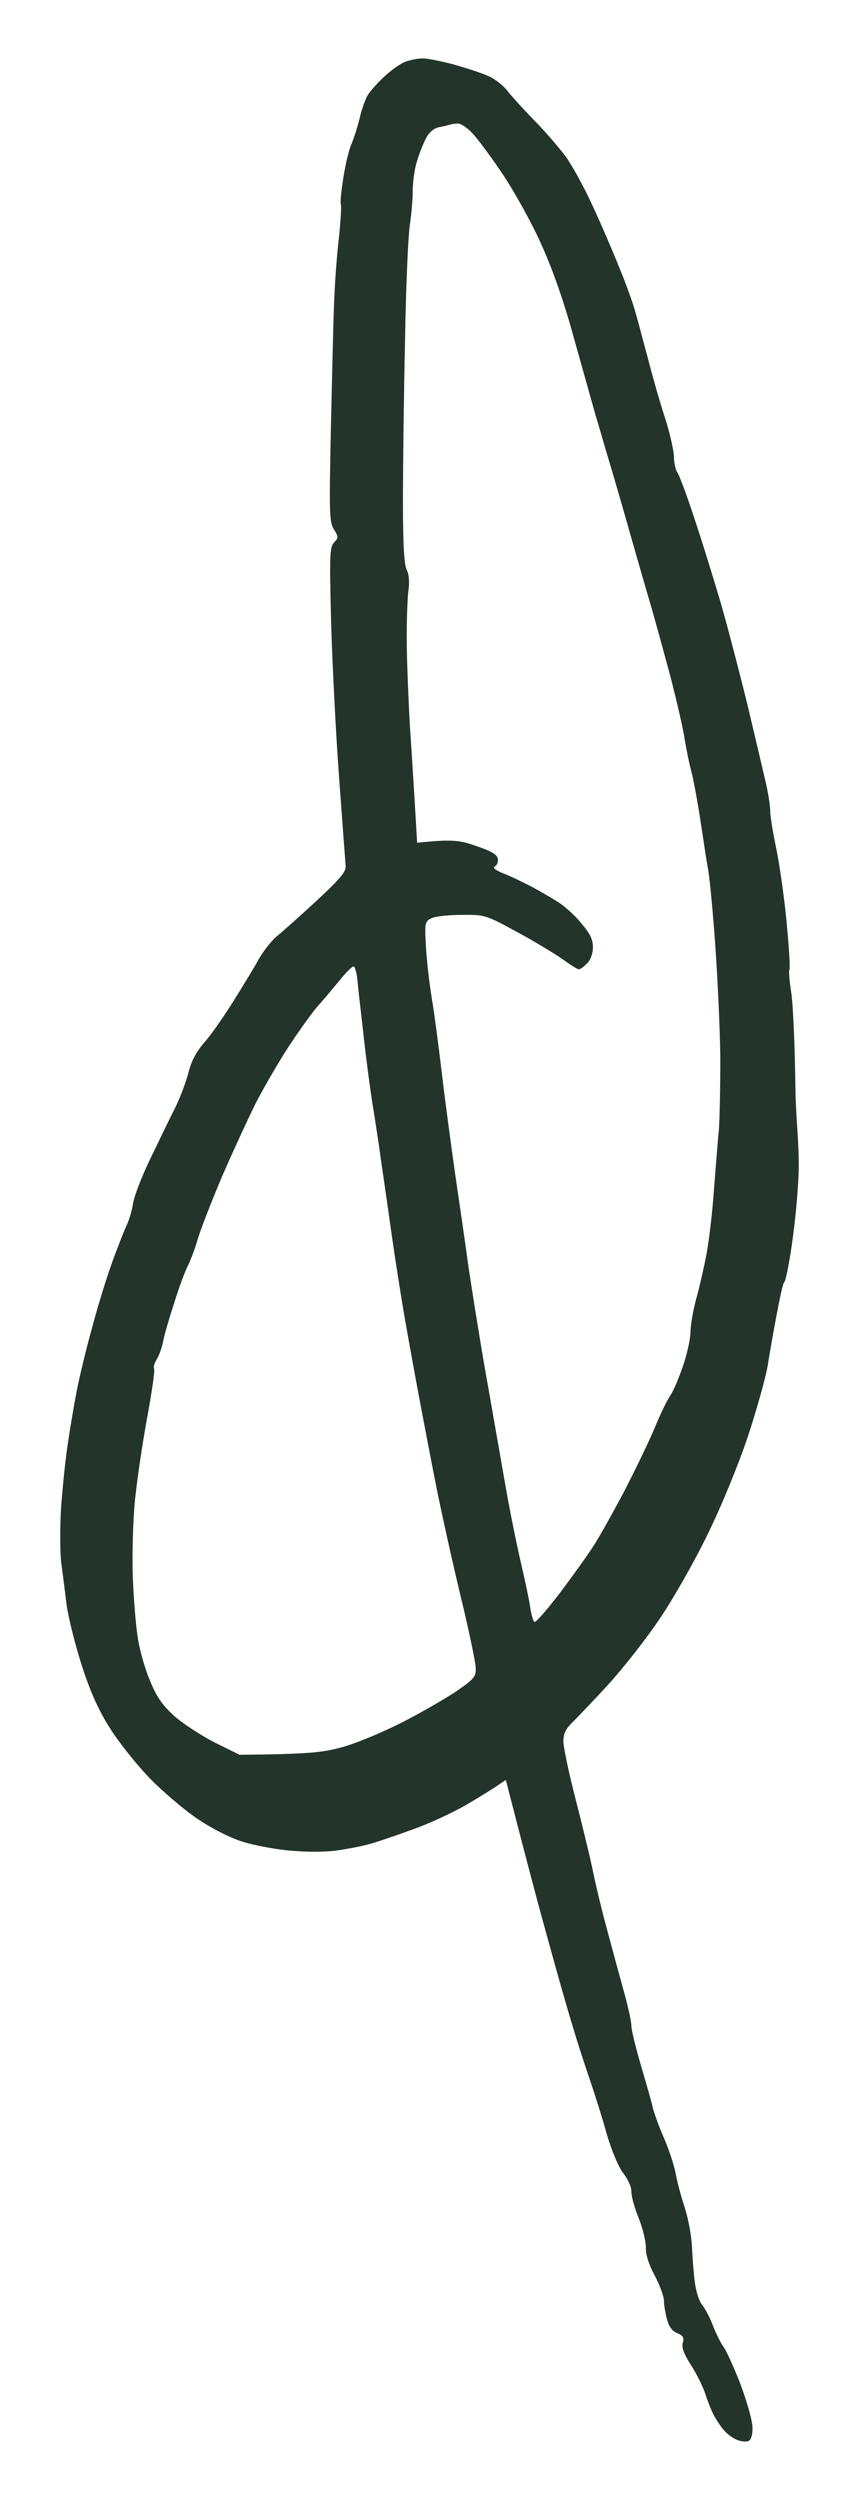 <?xml version="1.0" encoding="utf-8"?>
<svg viewBox="0 0 170 500" xmlns="http://www.w3.org/2000/svg">
  <path fill-rule="evenodd" class="b" d="M 81.159 12.346 C 80.207 12.693 78.267 14.058 76.835 15.424 C 75.418 16.72 73.878 18.5 73.464 19.329 C 73.047 20.147 72.34 22.099 71.991 23.759 C 71.576 25.364 70.867 27.665 70.386 28.79 C 69.863 29.914 69.142 32.991 68.741 35.599 C 68.325 38.195 68.085 40.564 68.26 40.925 C 68.379 41.218 68.206 44.296 67.843 47.723 C 67.429 51.161 67.014 57.008 66.893 60.741 C 66.721 64.474 66.493 75.766 66.251 85.883 C 65.89 102.513 65.957 104.413 66.839 105.833 C 67.789 107.37 67.789 107.543 66.893 108.494 C 66.01 109.431 65.957 111.091 66.305 124.644 C 66.547 132.926 67.256 146.896 67.91 155.699 C 68.553 164.464 69.142 172.329 69.21 173.16 C 69.329 174.338 68.085 175.77 63.59 179.969 C 60.445 182.861 56.9 186.058 55.654 187.062 C 54.477 188.012 52.818 190.086 51.935 191.625 C 51.105 193.164 48.79 196.949 46.837 200.08 C 44.884 203.21 42.221 207.065 40.87 208.536 C 39.21 210.49 38.261 212.325 37.725 214.571 C 37.257 216.351 36.079 219.549 35.009 221.675 C 33.939 223.803 31.758 228.3 30.099 231.738 C 28.44 235.162 26.901 239.136 26.66 240.61 C 26.432 242.094 25.844 244.048 25.362 245.051 C 24.894 246.001 23.583 249.373 22.459 252.451 C 21.334 255.529 19.501 261.495 18.378 265.765 C 17.201 269.964 15.902 275.464 15.42 277.885 C 14.952 280.309 14.123 284.99 13.656 288.242 C 13.12 291.494 12.531 297.474 12.223 301.555 C 11.996 305.636 11.996 310.666 12.289 312.794 C 12.584 314.921 13.052 318.654 13.346 321.077 C 13.709 323.512 15.006 328.838 16.318 332.918 C 17.962 338.055 19.621 341.843 21.817 345.335 C 23.53 348.119 27.075 352.614 29.738 355.395 C 32.399 358.18 36.79 361.913 39.506 363.745 C 42.462 365.753 46.128 367.586 48.617 368.362 C 50.917 369.071 55.187 369.887 58.089 370.129 C 61.167 370.422 65.062 370.422 67.256 370.129 C 69.382 369.832 72.165 369.298 73.464 368.95 C 74.775 368.655 78.788 367.291 82.348 365.995 C 85.947 364.749 90.977 362.381 93.587 360.843 C 96.182 359.304 98.966 357.591 99.795 356.988 L 101.28 355.984 C 105.71 373.207 108.318 382.973 109.977 388.833 C 111.569 394.68 113.697 402.146 114.714 405.398 C 115.65 408.649 117.256 413.438 118.14 416.048 C 119.023 418.644 120.562 423.433 121.458 426.699 C 122.514 430.244 123.825 433.376 124.829 434.687 C 125.713 435.81 126.488 437.47 126.421 438.354 C 126.421 439.303 127.077 441.67 127.907 443.679 C 128.738 445.752 129.325 448.348 129.325 449.471 C 129.259 450.783 129.861 452.844 131.091 455.09 C 132.108 457.045 132.938 459.292 132.938 460.123 C 132.938 460.951 133.232 462.611 133.527 463.79 C 133.942 465.327 134.585 466.224 135.599 466.638 C 136.777 467.106 137.02 467.521 136.723 468.524 C 136.416 469.474 136.952 470.84 138.437 473.14 C 139.561 474.921 140.805 477.462 141.221 478.76 C 141.635 480.059 142.344 481.905 142.867 482.909 C 143.346 483.846 144.298 485.331 145.007 486.106 C 145.648 486.87 146.84 487.698 147.602 487.992 C 148.311 488.288 149.315 488.408 149.797 488.234 C 150.385 488.034 150.68 487.149 150.68 485.572 C 150.68 484.207 149.622 480.473 148.258 476.807 C 146.894 473.315 145.355 469.944 144.82 469.301 C 144.298 468.591 143.4 466.746 142.76 465.153 C 142.157 463.493 141.153 461.662 140.618 461.019 C 140.029 460.362 139.386 458.356 139.147 456.575 C 138.905 454.797 138.665 451.599 138.558 449.471 C 138.491 447.343 137.848 443.919 137.192 441.778 C 136.484 439.65 135.599 436.453 135.292 434.687 C 134.946 432.907 133.874 429.71 132.938 427.581 C 131.988 425.454 130.984 422.67 130.676 421.373 C 130.383 420.063 129.259 416.221 128.255 412.798 C 127.251 409.358 126.421 405.934 126.421 405.104 C 126.421 404.273 125.766 401.37 125.003 398.586 C 124.227 395.804 122.636 389.957 121.458 385.569 C 120.266 381.192 118.969 375.573 118.502 373.153 C 117.965 370.717 116.481 364.574 115.182 359.545 C 113.885 354.513 112.814 349.415 112.814 348.291 C 112.814 346.752 113.228 345.816 114.647 344.452 C 115.65 343.449 118.969 340.009 121.925 336.759 C 124.883 333.507 129.498 327.646 132.108 323.74 C 134.771 319.833 139.079 312.258 141.688 306.88 C 144.524 301.087 147.776 293.152 149.73 287.36 C 151.51 281.966 153.343 275.464 153.757 272.923 C 154.171 270.192 156.555 256.558 157.022 256.451 C 157.437 256.33 159.269 246.669 159.858 235.873 C 160.206 229.464 159.323 224.459 159.256 216.645 C 159.15 208.844 158.787 200.669 158.426 198.422 C 158.08 196.241 157.904 194.167 158.08 193.872 C 158.254 193.511 157.958 189.19 157.491 184.226 C 157.008 179.316 156.072 172.693 155.417 169.615 C 154.76 166.538 154.225 163.165 154.225 162.215 C 154.225 161.211 153.824 158.548 153.289 156.302 C 152.754 153.986 151.161 147.242 149.73 141.209 C 148.258 135.175 145.891 126.115 144.471 121.099 C 142.985 116.067 140.565 108.2 139.025 103.637 C 137.541 99.088 136.001 94.994 135.653 94.526 C 135.292 94.058 134.946 92.572 134.946 91.274 C 134.878 89.909 134.061 86.298 133.046 83.22 C 132.042 80.142 130.569 74.938 129.74 71.686 C 128.844 68.435 127.788 64.288 127.251 62.521 C 126.784 60.741 125.299 56.593 123.933 53.341 C 122.636 50.09 120.212 44.47 118.554 40.925 C 116.895 37.312 114.474 32.938 113.176 31.158 C 111.811 29.379 109.027 26.127 106.9 23.999 C 104.772 21.805 102.404 19.21 101.576 18.138 C 100.745 17.081 99.033 15.717 97.721 15.182 C 96.424 14.592 93.294 13.589 90.804 12.881 C 88.262 12.225 85.479 11.637 84.596 11.689 C 83.646 11.689 82.16 11.983 81.159 12.346 Z M 91.634 24.709 C 92.222 24.656 93.52 25.538 94.537 26.595 C 95.54 27.611 98.256 31.278 100.572 34.703 C 102.872 38.141 106.364 44.349 108.266 48.605 C 110.565 53.635 112.761 59.858 114.647 66.654 C 116.239 72.341 118.194 79.26 118.969 82.042 C 119.798 84.826 121.39 90.377 122.636 94.472 C 123.825 98.553 125.417 103.998 126.127 106.593 C 126.89 109.204 128.43 114.65 129.62 118.73 C 130.864 122.812 132.871 130.264 134.235 135.293 C 135.534 140.326 136.832 145.946 137.072 147.724 C 137.366 149.491 137.955 152.569 138.491 154.521 C 138.972 156.474 139.789 161.025 140.323 164.582 C 140.857 168.13 141.514 172.451 141.808 174.042 C 142.103 175.703 142.76 182.446 143.228 189.136 C 143.696 195.827 144.177 205.941 144.231 211.614 C 144.231 217.301 144.11 223.871 143.935 226.119 C 143.696 228.366 143.282 233.866 142.931 238.24 C 142.639 242.631 141.929 248.369 141.447 250.965 C 140.926 253.574 140.029 257.589 139.386 259.836 C 138.784 262.084 138.263 265.055 138.263 266.353 C 138.263 267.649 137.608 270.727 136.777 273.148 C 135.948 275.586 134.824 278.247 134.235 279.077 C 133.647 279.892 132.283 282.676 131.211 285.285 C 130.154 287.881 127.373 293.621 125.123 298.009 C 122.81 302.384 119.973 307.469 118.794 309.249 C 117.671 311.029 114.647 315.217 112.105 318.602 C 109.563 321.907 107.317 324.514 107.02 324.395 C 106.78 324.275 106.417 323.029 106.191 321.612 C 106.003 320.194 105.121 316.045 104.293 312.5 C 103.462 308.955 102.283 303.041 101.63 299.48 C 100.987 295.935 100.209 291.373 99.863 289.42 C 99.502 287.478 98.204 279.892 96.893 272.562 C 95.66 265.228 94.176 256.051 93.64 252.155 C 93.105 248.25 91.982 240.489 91.165 234.99 C 90.39 229.49 89.144 220.379 88.503 214.88 C 87.846 209.365 86.964 202.57 86.482 199.787 C 86.014 197.002 85.479 192.454 85.305 189.603 C 85.011 184.64 85.065 184.345 86.307 183.69 C 87.07 183.275 89.801 182.981 92.396 182.981 C 97.013 182.928 97.253 182.981 103.34 186.299 C 106.78 188.133 110.862 190.622 112.519 191.745 C 114.111 192.922 115.65 193.872 115.891 193.872 C 116.186 193.872 116.895 193.339 117.552 192.681 C 118.26 191.972 118.727 190.728 118.727 189.43 C 118.727 187.89 118.14 186.714 116.481 184.76 C 115.302 183.275 113.35 181.509 112.226 180.733 C 111.102 179.969 108.559 178.485 106.605 177.416 C 104.654 176.412 101.99 175.113 100.679 174.645 C 99.153 173.99 98.617 173.575 99.087 173.281 C 99.556 173.039 99.795 172.329 99.676 171.743 C 99.556 170.912 98.323 170.204 95.353 169.199 C 91.929 168.009 90.563 167.834 83.525 168.543 L 83.111 161.506 C 82.869 157.653 82.455 150.561 82.108 145.65 C 81.812 140.794 81.519 133.34 81.451 129.086 C 81.398 124.817 81.572 120.08 81.744 118.436 C 82.026 116.456 81.933 114.983 81.451 113.993 C 80.916 112.923 80.688 108.964 80.688 100.092 C 80.688 93.281 80.862 78.91 81.104 68.14 C 81.277 57.369 81.744 47.012 82.054 45.059 C 82.348 43.105 82.643 40.029 82.643 38.262 C 82.643 36.483 82.99 33.82 83.471 32.335 C 83.886 30.864 84.715 28.79 85.238 27.786 C 85.84 26.541 86.778 25.712 87.781 25.47 C 88.73 25.299 89.681 25.057 90.028 24.949 C 90.336 24.828 91.098 24.709 91.634 24.709 Z M 70.801 193.285 C 71.095 193.285 71.509 194.81 71.63 196.709 C 71.805 198.541 72.406 203.52 72.875 207.773 C 73.344 212.028 74.119 217.836 74.587 220.793 C 75.069 223.749 75.899 229.075 76.367 232.62 C 76.902 236.181 77.853 242.856 78.496 247.418 C 79.149 251.969 80.328 259.542 81.159 264.279 C 81.987 269.014 83.351 276.468 84.182 280.842 C 85.011 285.218 86.428 292.684 87.378 297.406 C 88.316 302.143 90.444 311.737 92.102 318.708 C 93.828 325.692 95.18 332.315 95.246 333.439 C 95.353 335.339 95.06 335.701 91.219 338.363 C 88.905 339.889 83.886 342.792 79.98 344.746 C 76.071 346.698 70.747 348.894 68.138 349.536 C 64.593 350.486 61.515 350.847 47.961 350.955 L 42.944 348.479 C 40.214 347.059 36.548 344.693 34.836 343.153 C 32.399 340.905 31.342 339.366 29.925 335.874 C 28.907 333.439 27.85 329.547 27.557 327.298 C 27.194 325.051 26.779 319.833 26.607 315.752 C 26.432 311.669 26.607 304.928 26.967 300.672 C 27.369 296.403 28.507 288.777 29.442 283.679 C 30.393 278.542 31.049 274.047 30.861 273.751 C 30.688 273.444 30.928 272.562 31.395 271.851 C 31.878 271.088 32.399 269.549 32.641 268.425 C 32.816 267.302 33.831 263.81 34.836 260.732 C 35.772 257.654 37.082 254.163 37.672 253.037 C 38.207 251.916 39.143 249.492 39.625 247.714 C 40.16 245.934 42.341 240.314 44.469 235.283 C 46.664 230.253 49.741 223.576 51.28 220.499 C 52.872 217.422 55.842 212.325 57.85 209.247 C 59.856 206.181 62.465 202.57 63.643 201.204 C 64.834 199.908 66.786 197.537 68.018 196.053 C 69.262 194.513 70.506 193.285 70.801 193.285 Z" style="fill: rgb(35, 53, 43);"/>
</svg>